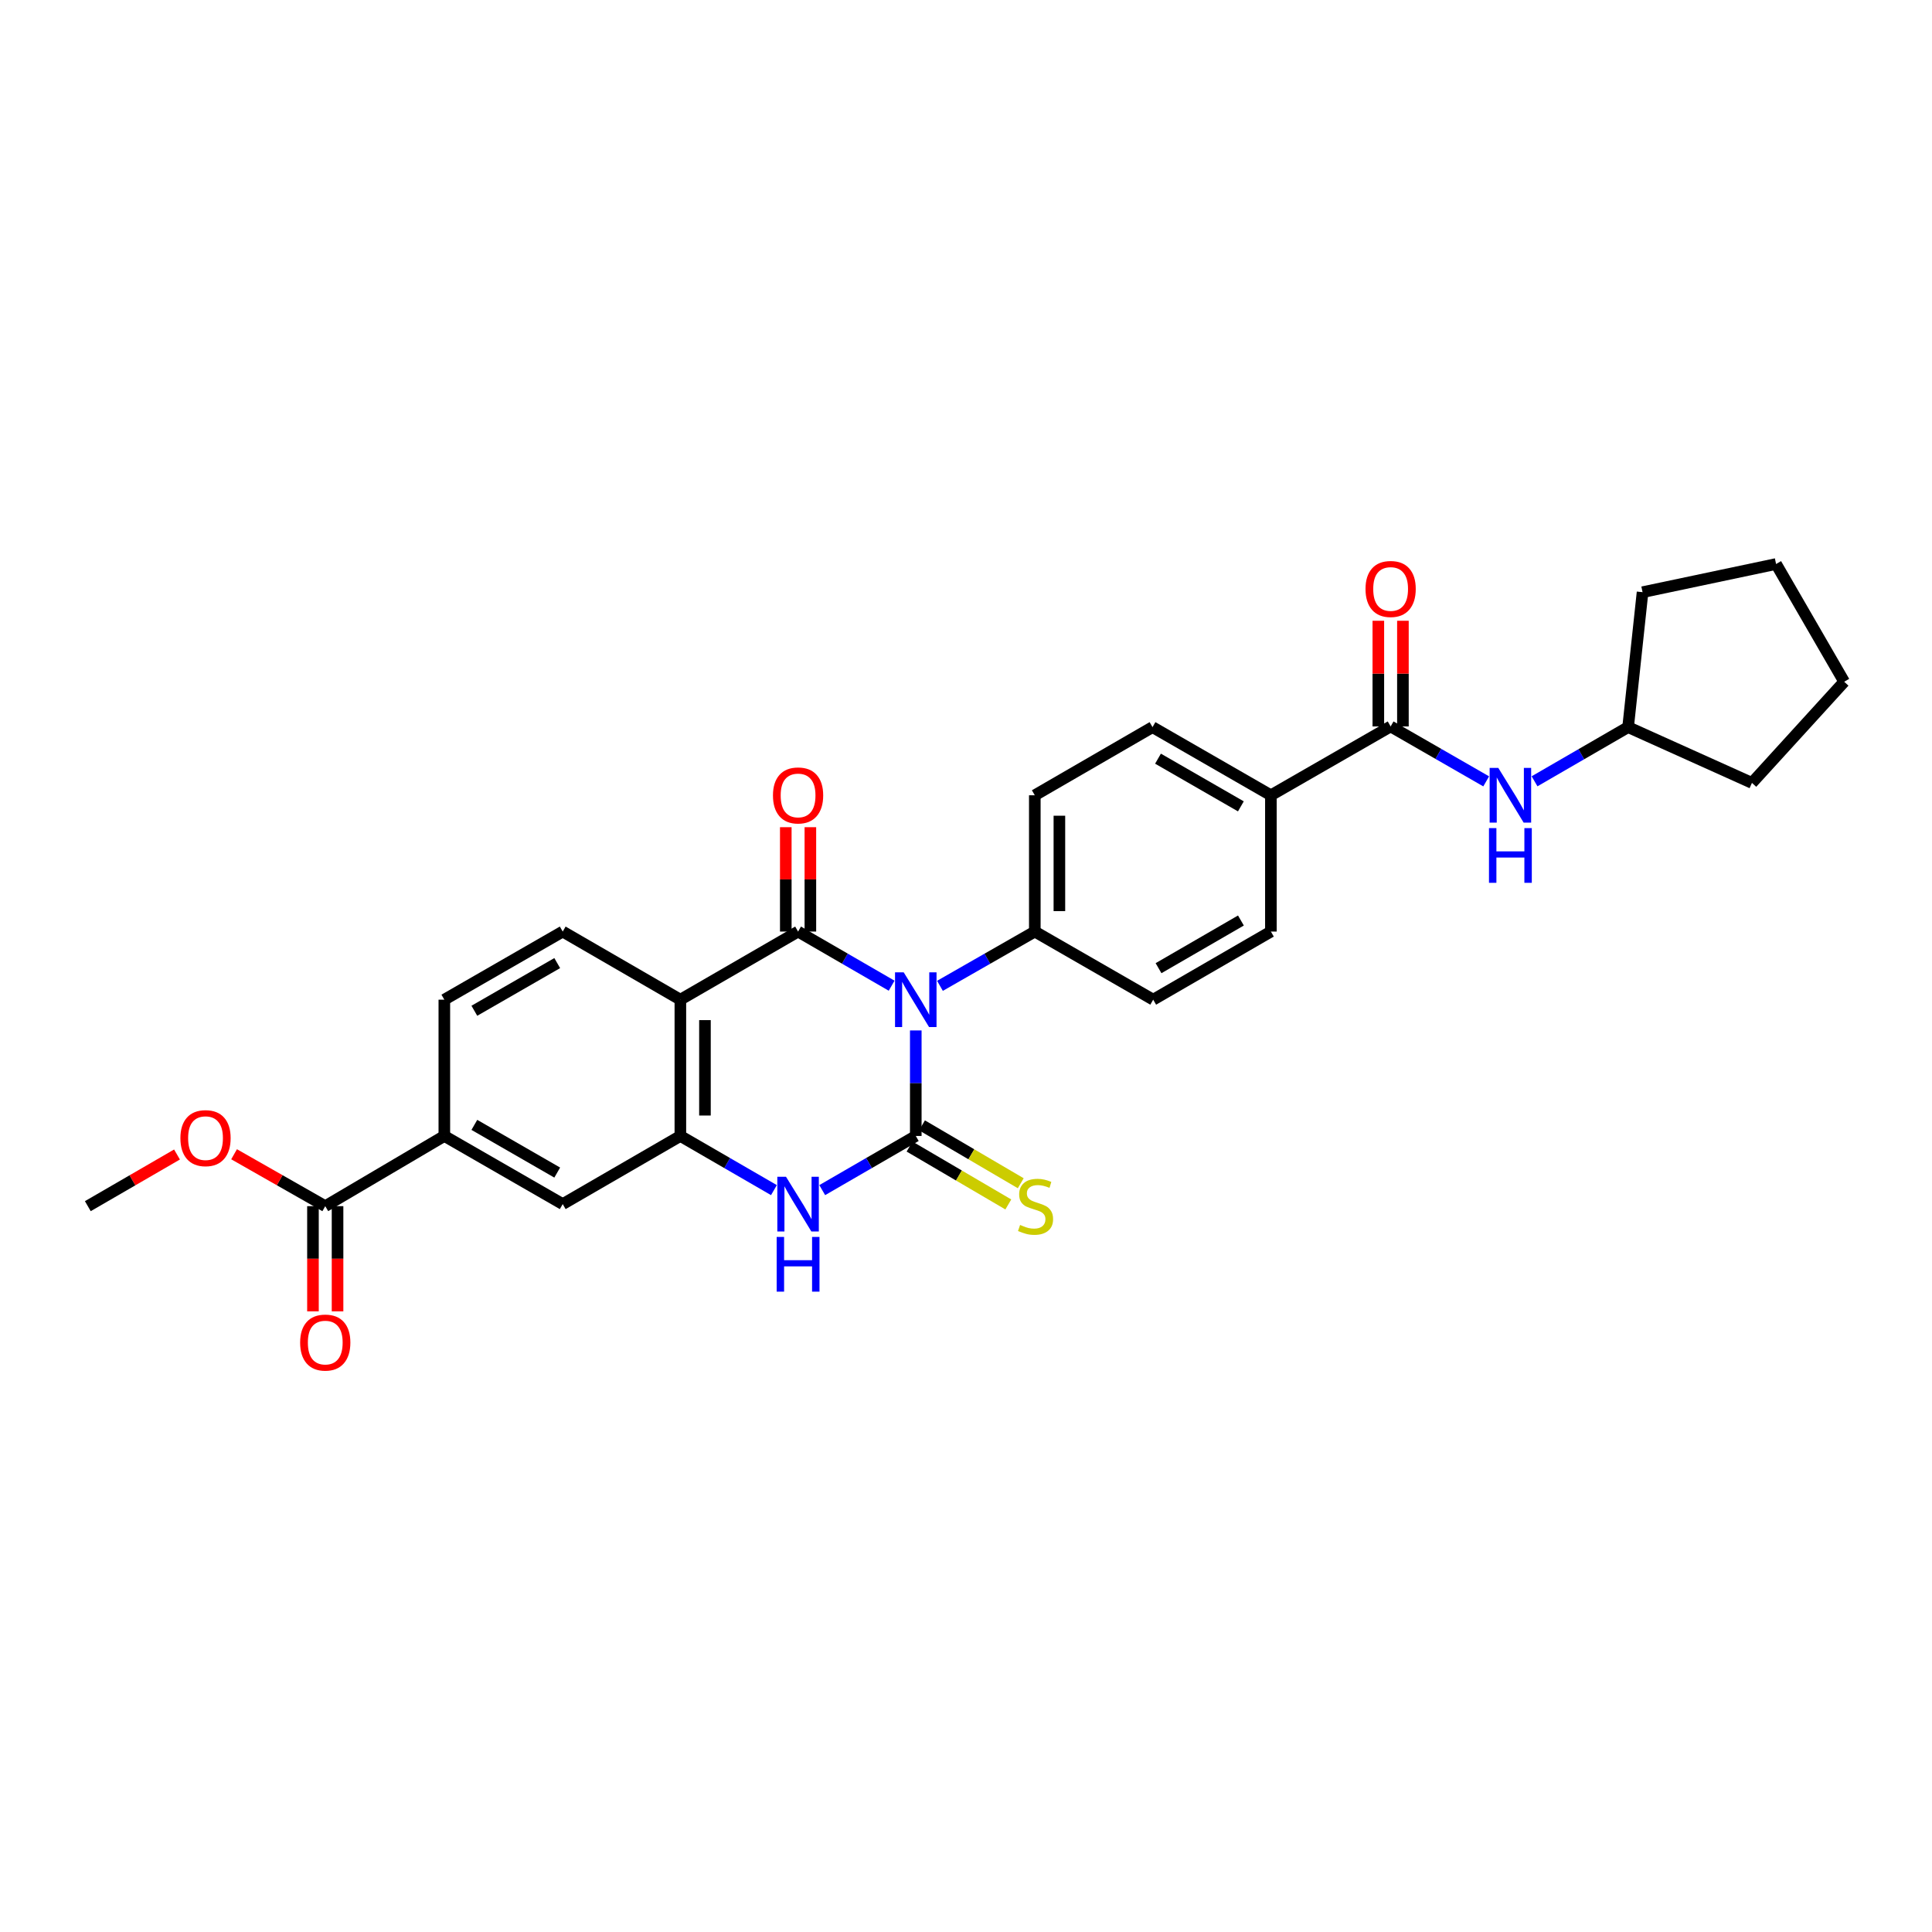 <?xml version='1.0' encoding='iso-8859-1'?>
<svg version='1.1' baseProfile='full'
              xmlns='http://www.w3.org/2000/svg'
                      xmlns:rdkit='http://www.rdkit.org/xml'
                      xmlns:xlink='http://www.w3.org/1999/xlink'
                  xml:space='preserve'
width='1000px' height='1000px' viewBox='0 0 1000 1000'>
<!-- END OF HEADER -->
<rect style='opacity:1.0;fill:#FFFFFF;stroke:none' width='1000' height='1000' x='0' y='0'> </rect>
<path class='bond-0' d='M 474.007,533.354 L 474.007,560.664' style='fill:none;fill-rule:evenodd;stroke:#0000FF;stroke-width:6px;stroke-linecap:butt;stroke-linejoin:miter;stroke-opacity:1' />
<path class='bond-0' d='M 474.007,560.664 L 474.007,587.973' style='fill:none;fill-rule:evenodd;stroke:#000000;stroke-width:6px;stroke-linecap:butt;stroke-linejoin:miter;stroke-opacity:1' />
<path class='bond-1' d='M 461.507,510.197 L 437.296,496.187' style='fill:none;fill-rule:evenodd;stroke:#0000FF;stroke-width:6px;stroke-linecap:butt;stroke-linejoin:miter;stroke-opacity:1' />
<path class='bond-1' d='M 437.296,496.187 L 413.085,482.177' style='fill:none;fill-rule:evenodd;stroke:#000000;stroke-width:6px;stroke-linecap:butt;stroke-linejoin:miter;stroke-opacity:1' />
<path class='bond-6' d='M 486.521,510.269 L 511.068,496.223' style='fill:none;fill-rule:evenodd;stroke:#0000FF;stroke-width:6px;stroke-linecap:butt;stroke-linejoin:miter;stroke-opacity:1' />
<path class='bond-6' d='M 511.068,496.223 L 535.614,482.177' style='fill:none;fill-rule:evenodd;stroke:#000000;stroke-width:6px;stroke-linecap:butt;stroke-linejoin:miter;stroke-opacity:1' />
<path class='bond-3' d='M 474.007,587.973 L 449.796,601.989' style='fill:none;fill-rule:evenodd;stroke:#000000;stroke-width:6px;stroke-linecap:butt;stroke-linejoin:miter;stroke-opacity:1' />
<path class='bond-3' d='M 449.796,601.989 L 425.585,616.005' style='fill:none;fill-rule:evenodd;stroke:#0000FF;stroke-width:6px;stroke-linecap:butt;stroke-linejoin:miter;stroke-opacity:1' />
<path class='bond-10' d='M 470.789,593.462 L 496.346,608.442' style='fill:none;fill-rule:evenodd;stroke:#000000;stroke-width:6px;stroke-linecap:butt;stroke-linejoin:miter;stroke-opacity:1' />
<path class='bond-10' d='M 496.346,608.442 L 521.902,623.422' style='fill:none;fill-rule:evenodd;stroke:#CCCC00;stroke-width:6px;stroke-linecap:butt;stroke-linejoin:miter;stroke-opacity:1' />
<path class='bond-10' d='M 477.224,582.485 L 502.781,597.465' style='fill:none;fill-rule:evenodd;stroke:#000000;stroke-width:6px;stroke-linecap:butt;stroke-linejoin:miter;stroke-opacity:1' />
<path class='bond-10' d='M 502.781,597.465 L 528.337,612.445' style='fill:none;fill-rule:evenodd;stroke:#CCCC00;stroke-width:6px;stroke-linecap:butt;stroke-linejoin:miter;stroke-opacity:1' />
<path class='bond-2' d='M 413.085,482.177 L 352.156,517.43' style='fill:none;fill-rule:evenodd;stroke:#000000;stroke-width:6px;stroke-linecap:butt;stroke-linejoin:miter;stroke-opacity:1' />
<path class='bond-13' d='M 419.447,482.177 L 419.447,455.167' style='fill:none;fill-rule:evenodd;stroke:#000000;stroke-width:6px;stroke-linecap:butt;stroke-linejoin:miter;stroke-opacity:1' />
<path class='bond-13' d='M 419.447,455.167 L 419.447,428.157' style='fill:none;fill-rule:evenodd;stroke:#FF0000;stroke-width:6px;stroke-linecap:butt;stroke-linejoin:miter;stroke-opacity:1' />
<path class='bond-13' d='M 406.723,482.177 L 406.723,455.167' style='fill:none;fill-rule:evenodd;stroke:#000000;stroke-width:6px;stroke-linecap:butt;stroke-linejoin:miter;stroke-opacity:1' />
<path class='bond-13' d='M 406.723,455.167 L 406.723,428.157' style='fill:none;fill-rule:evenodd;stroke:#FF0000;stroke-width:6px;stroke-linecap:butt;stroke-linejoin:miter;stroke-opacity:1' />
<path class='bond-4' d='M 352.156,517.43 L 352.156,587.973' style='fill:none;fill-rule:evenodd;stroke:#000000;stroke-width:6px;stroke-linecap:butt;stroke-linejoin:miter;stroke-opacity:1' />
<path class='bond-4' d='M 364.881,528.012 L 364.881,577.392' style='fill:none;fill-rule:evenodd;stroke:#000000;stroke-width:6px;stroke-linecap:butt;stroke-linejoin:miter;stroke-opacity:1' />
<path class='bond-8' d='M 352.156,517.43 L 291.263,482.177' style='fill:none;fill-rule:evenodd;stroke:#000000;stroke-width:6px;stroke-linecap:butt;stroke-linejoin:miter;stroke-opacity:1' />
<path class='bond-30' d='M 400.585,616.006 L 376.371,601.99' style='fill:none;fill-rule:evenodd;stroke:#0000FF;stroke-width:6px;stroke-linecap:butt;stroke-linejoin:miter;stroke-opacity:1' />
<path class='bond-30' d='M 376.371,601.99 L 352.156,587.973' style='fill:none;fill-rule:evenodd;stroke:#000000;stroke-width:6px;stroke-linecap:butt;stroke-linejoin:miter;stroke-opacity:1' />
<path class='bond-9' d='M 352.156,587.973 L 291.263,623.241' style='fill:none;fill-rule:evenodd;stroke:#000000;stroke-width:6px;stroke-linecap:butt;stroke-linejoin:miter;stroke-opacity:1' />
<path class='bond-5' d='M 719.787,376.005 L 657.811,411.634' style='fill:none;fill-rule:evenodd;stroke:#000000;stroke-width:6px;stroke-linecap:butt;stroke-linejoin:miter;stroke-opacity:1' />
<path class='bond-12' d='M 719.787,376.005 L 744.517,390.219' style='fill:none;fill-rule:evenodd;stroke:#000000;stroke-width:6px;stroke-linecap:butt;stroke-linejoin:miter;stroke-opacity:1' />
<path class='bond-12' d='M 744.517,390.219 L 769.248,404.434' style='fill:none;fill-rule:evenodd;stroke:#0000FF;stroke-width:6px;stroke-linecap:butt;stroke-linejoin:miter;stroke-opacity:1' />
<path class='bond-15' d='M 726.149,376.005 L 726.149,348.658' style='fill:none;fill-rule:evenodd;stroke:#000000;stroke-width:6px;stroke-linecap:butt;stroke-linejoin:miter;stroke-opacity:1' />
<path class='bond-15' d='M 726.149,348.658 L 726.149,321.31' style='fill:none;fill-rule:evenodd;stroke:#FF0000;stroke-width:6px;stroke-linecap:butt;stroke-linejoin:miter;stroke-opacity:1' />
<path class='bond-15' d='M 713.424,376.005 L 713.424,348.658' style='fill:none;fill-rule:evenodd;stroke:#000000;stroke-width:6px;stroke-linecap:butt;stroke-linejoin:miter;stroke-opacity:1' />
<path class='bond-15' d='M 713.424,348.658 L 713.424,321.31' style='fill:none;fill-rule:evenodd;stroke:#FF0000;stroke-width:6px;stroke-linecap:butt;stroke-linejoin:miter;stroke-opacity:1' />
<path class='bond-18' d='M 535.614,482.177 L 535.614,411.634' style='fill:none;fill-rule:evenodd;stroke:#000000;stroke-width:6px;stroke-linecap:butt;stroke-linejoin:miter;stroke-opacity:1' />
<path class='bond-18' d='M 548.339,471.595 L 548.339,422.215' style='fill:none;fill-rule:evenodd;stroke:#000000;stroke-width:6px;stroke-linecap:butt;stroke-linejoin:miter;stroke-opacity:1' />
<path class='bond-19' d='M 535.614,482.177 L 596.89,517.43' style='fill:none;fill-rule:evenodd;stroke:#000000;stroke-width:6px;stroke-linecap:butt;stroke-linejoin:miter;stroke-opacity:1' />
<path class='bond-7' d='M 168.351,624.309 L 229.987,587.973' style='fill:none;fill-rule:evenodd;stroke:#000000;stroke-width:6px;stroke-linecap:butt;stroke-linejoin:miter;stroke-opacity:1' />
<path class='bond-17' d='M 161.989,624.309 L 161.989,651.528' style='fill:none;fill-rule:evenodd;stroke:#000000;stroke-width:6px;stroke-linecap:butt;stroke-linejoin:miter;stroke-opacity:1' />
<path class='bond-17' d='M 161.989,651.528 L 161.989,678.747' style='fill:none;fill-rule:evenodd;stroke:#FF0000;stroke-width:6px;stroke-linecap:butt;stroke-linejoin:miter;stroke-opacity:1' />
<path class='bond-17' d='M 174.714,624.309 L 174.714,651.528' style='fill:none;fill-rule:evenodd;stroke:#000000;stroke-width:6px;stroke-linecap:butt;stroke-linejoin:miter;stroke-opacity:1' />
<path class='bond-17' d='M 174.714,651.528 L 174.714,678.747' style='fill:none;fill-rule:evenodd;stroke:#FF0000;stroke-width:6px;stroke-linecap:butt;stroke-linejoin:miter;stroke-opacity:1' />
<path class='bond-22' d='M 168.351,624.309 L 144.755,610.873' style='fill:none;fill-rule:evenodd;stroke:#000000;stroke-width:6px;stroke-linecap:butt;stroke-linejoin:miter;stroke-opacity:1' />
<path class='bond-22' d='M 144.755,610.873 L 121.159,597.437' style='fill:none;fill-rule:evenodd;stroke:#FF0000;stroke-width:6px;stroke-linecap:butt;stroke-linejoin:miter;stroke-opacity:1' />
<path class='bond-16' d='M 291.263,482.177 L 229.987,517.43' style='fill:none;fill-rule:evenodd;stroke:#000000;stroke-width:6px;stroke-linecap:butt;stroke-linejoin:miter;stroke-opacity:1' />
<path class='bond-16' d='M 288.417,498.494 L 245.524,523.172' style='fill:none;fill-rule:evenodd;stroke:#000000;stroke-width:6px;stroke-linecap:butt;stroke-linejoin:miter;stroke-opacity:1' />
<path class='bond-31' d='M 291.263,623.241 L 229.987,587.973' style='fill:none;fill-rule:evenodd;stroke:#000000;stroke-width:6px;stroke-linecap:butt;stroke-linejoin:miter;stroke-opacity:1' />
<path class='bond-31' d='M 288.419,606.923 L 245.526,582.235' style='fill:none;fill-rule:evenodd;stroke:#000000;stroke-width:6px;stroke-linecap:butt;stroke-linejoin:miter;stroke-opacity:1' />
<path class='bond-11' d='M 229.987,587.973 L 229.987,517.43' style='fill:none;fill-rule:evenodd;stroke:#000000;stroke-width:6px;stroke-linecap:butt;stroke-linejoin:miter;stroke-opacity:1' />
<path class='bond-23' d='M 794.276,404.398 L 818.49,390.382' style='fill:none;fill-rule:evenodd;stroke:#0000FF;stroke-width:6px;stroke-linecap:butt;stroke-linejoin:miter;stroke-opacity:1' />
<path class='bond-23' d='M 818.49,390.382 L 842.705,376.366' style='fill:none;fill-rule:evenodd;stroke:#000000;stroke-width:6px;stroke-linecap:butt;stroke-linejoin:miter;stroke-opacity:1' />
<path class='bond-14' d='M 657.811,411.634 L 657.811,482.177' style='fill:none;fill-rule:evenodd;stroke:#000000;stroke-width:6px;stroke-linecap:butt;stroke-linejoin:miter;stroke-opacity:1' />
<path class='bond-29' d='M 657.811,411.634 L 596.536,376.366' style='fill:none;fill-rule:evenodd;stroke:#000000;stroke-width:6px;stroke-linecap:butt;stroke-linejoin:miter;stroke-opacity:1' />
<path class='bond-29' d='M 642.273,417.372 L 599.38,392.684' style='fill:none;fill-rule:evenodd;stroke:#000000;stroke-width:6px;stroke-linecap:butt;stroke-linejoin:miter;stroke-opacity:1' />
<path class='bond-20' d='M 535.614,411.634 L 596.536,376.366' style='fill:none;fill-rule:evenodd;stroke:#000000;stroke-width:6px;stroke-linecap:butt;stroke-linejoin:miter;stroke-opacity:1' />
<path class='bond-21' d='M 596.89,517.43 L 657.811,482.177' style='fill:none;fill-rule:evenodd;stroke:#000000;stroke-width:6px;stroke-linecap:butt;stroke-linejoin:miter;stroke-opacity:1' />
<path class='bond-21' d='M 599.655,501.129 L 642.3,476.451' style='fill:none;fill-rule:evenodd;stroke:#000000;stroke-width:6px;stroke-linecap:butt;stroke-linejoin:miter;stroke-opacity:1' />
<path class='bond-24' d='M 91.616,597.569 L 68.535,610.939' style='fill:none;fill-rule:evenodd;stroke:#FF0000;stroke-width:6px;stroke-linecap:butt;stroke-linejoin:miter;stroke-opacity:1' />
<path class='bond-24' d='M 68.535,610.939 L 45.455,624.309' style='fill:none;fill-rule:evenodd;stroke:#000000;stroke-width:6px;stroke-linecap:butt;stroke-linejoin:miter;stroke-opacity:1' />
<path class='bond-25' d='M 842.705,376.366 L 906.808,405.229' style='fill:none;fill-rule:evenodd;stroke:#000000;stroke-width:6px;stroke-linecap:butt;stroke-linejoin:miter;stroke-opacity:1' />
<path class='bond-26' d='M 842.705,376.366 L 850.184,306.516' style='fill:none;fill-rule:evenodd;stroke:#000000;stroke-width:6px;stroke-linecap:butt;stroke-linejoin:miter;stroke-opacity:1' />
<path class='bond-28' d='M 906.808,405.229 L 954.545,352.868' style='fill:none;fill-rule:evenodd;stroke:#000000;stroke-width:6px;stroke-linecap:butt;stroke-linejoin:miter;stroke-opacity:1' />
<path class='bond-27' d='M 850.184,306.516 L 919.292,291.932' style='fill:none;fill-rule:evenodd;stroke:#000000;stroke-width:6px;stroke-linecap:butt;stroke-linejoin:miter;stroke-opacity:1' />
<path class='bond-32' d='M 919.292,291.932 L 954.545,352.868' style='fill:none;fill-rule:evenodd;stroke:#000000;stroke-width:6px;stroke-linecap:butt;stroke-linejoin:miter;stroke-opacity:1' />
<path  class='atom-0' d='M 467.747 503.27
L 477.027 518.27
Q 477.947 519.75, 479.427 522.43
Q 480.907 525.11, 480.987 525.27
L 480.987 503.27
L 484.747 503.27
L 484.747 531.59
L 480.867 531.59
L 470.907 515.19
Q 469.747 513.27, 468.507 511.07
Q 467.307 508.87, 466.947 508.19
L 466.947 531.59
L 463.267 531.59
L 463.267 503.27
L 467.747 503.27
' fill='#0000FF'/>
<path  class='atom-4' d='M 406.825 609.081
L 416.105 624.081
Q 417.025 625.561, 418.505 628.241
Q 419.985 630.921, 420.065 631.081
L 420.065 609.081
L 423.825 609.081
L 423.825 637.401
L 419.945 637.401
L 409.985 621.001
Q 408.825 619.081, 407.585 616.881
Q 406.385 614.681, 406.025 614.001
L 406.025 637.401
L 402.345 637.401
L 402.345 609.081
L 406.825 609.081
' fill='#0000FF'/>
<path  class='atom-4' d='M 402.005 640.233
L 405.845 640.233
L 405.845 652.273
L 420.325 652.273
L 420.325 640.233
L 424.165 640.233
L 424.165 668.553
L 420.325 668.553
L 420.325 655.473
L 405.845 655.473
L 405.845 668.553
L 402.005 668.553
L 402.005 640.233
' fill='#0000FF'/>
<path  class='atom-11' d='M 527.996 634.029
Q 528.316 634.149, 529.636 634.709
Q 530.956 635.269, 532.396 635.629
Q 533.876 635.949, 535.316 635.949
Q 537.996 635.949, 539.556 634.669
Q 541.116 633.349, 541.116 631.069
Q 541.116 629.509, 540.316 628.549
Q 539.556 627.589, 538.356 627.069
Q 537.156 626.549, 535.156 625.949
Q 532.636 625.189, 531.116 624.469
Q 529.636 623.749, 528.556 622.229
Q 527.516 620.709, 527.516 618.149
Q 527.516 614.589, 529.916 612.389
Q 532.356 610.189, 537.156 610.189
Q 540.436 610.189, 544.156 611.749
L 543.236 614.829
Q 539.836 613.429, 537.276 613.429
Q 534.516 613.429, 532.996 614.589
Q 531.476 615.709, 531.516 617.669
Q 531.516 619.189, 532.276 620.109
Q 533.076 621.029, 534.196 621.549
Q 535.356 622.069, 537.276 622.669
Q 539.836 623.469, 541.356 624.269
Q 542.876 625.069, 543.956 626.709
Q 545.076 628.309, 545.076 631.069
Q 545.076 634.989, 542.436 637.109
Q 539.836 639.189, 535.476 639.189
Q 532.956 639.189, 531.036 638.629
Q 529.156 638.109, 526.916 637.189
L 527.996 634.029
' fill='#CCCC00'/>
<path  class='atom-13' d='M 775.516 397.474
L 784.796 412.474
Q 785.716 413.954, 787.196 416.634
Q 788.676 419.314, 788.756 419.474
L 788.756 397.474
L 792.516 397.474
L 792.516 425.794
L 788.636 425.794
L 778.676 409.394
Q 777.516 407.474, 776.276 405.274
Q 775.076 403.074, 774.716 402.394
L 774.716 425.794
L 771.036 425.794
L 771.036 397.474
L 775.516 397.474
' fill='#0000FF'/>
<path  class='atom-13' d='M 770.696 428.626
L 774.536 428.626
L 774.536 440.666
L 789.016 440.666
L 789.016 428.626
L 792.856 428.626
L 792.856 456.946
L 789.016 456.946
L 789.016 443.866
L 774.536 443.866
L 774.536 456.946
L 770.696 456.946
L 770.696 428.626
' fill='#0000FF'/>
<path  class='atom-14' d='M 400.085 411.714
Q 400.085 404.914, 403.445 401.114
Q 406.805 397.314, 413.085 397.314
Q 419.365 397.314, 422.725 401.114
Q 426.085 404.914, 426.085 411.714
Q 426.085 418.594, 422.685 422.514
Q 419.285 426.394, 413.085 426.394
Q 406.845 426.394, 403.445 422.514
Q 400.085 418.634, 400.085 411.714
M 413.085 423.194
Q 417.405 423.194, 419.725 420.314
Q 422.085 417.394, 422.085 411.714
Q 422.085 406.154, 419.725 403.354
Q 417.405 400.514, 413.085 400.514
Q 408.765 400.514, 406.405 403.314
Q 404.085 406.114, 404.085 411.714
Q 404.085 417.434, 406.405 420.314
Q 408.765 423.194, 413.085 423.194
' fill='#FF0000'/>
<path  class='atom-16' d='M 706.787 304.85
Q 706.787 298.05, 710.147 294.25
Q 713.507 290.45, 719.787 290.45
Q 726.067 290.45, 729.427 294.25
Q 732.787 298.05, 732.787 304.85
Q 732.787 311.73, 729.387 315.65
Q 725.987 319.53, 719.787 319.53
Q 713.547 319.53, 710.147 315.65
Q 706.787 311.77, 706.787 304.85
M 719.787 316.33
Q 724.107 316.33, 726.427 313.45
Q 728.787 310.53, 728.787 304.85
Q 728.787 299.29, 726.427 296.49
Q 724.107 293.65, 719.787 293.65
Q 715.467 293.65, 713.107 296.45
Q 710.787 299.25, 710.787 304.85
Q 710.787 310.57, 713.107 313.45
Q 715.467 316.33, 719.787 316.33
' fill='#FF0000'/>
<path  class='atom-18' d='M 155.351 694.91
Q 155.351 688.11, 158.711 684.31
Q 162.071 680.51, 168.351 680.51
Q 174.631 680.51, 177.991 684.31
Q 181.351 688.11, 181.351 694.91
Q 181.351 701.79, 177.951 705.71
Q 174.551 709.59, 168.351 709.59
Q 162.111 709.59, 158.711 705.71
Q 155.351 701.83, 155.351 694.91
M 168.351 706.39
Q 172.671 706.39, 174.991 703.51
Q 177.351 700.59, 177.351 694.91
Q 177.351 689.35, 174.991 686.55
Q 172.671 683.71, 168.351 683.71
Q 164.031 683.71, 161.671 686.51
Q 159.351 689.31, 159.351 694.91
Q 159.351 700.63, 161.671 703.51
Q 164.031 706.39, 168.351 706.39
' fill='#FF0000'/>
<path  class='atom-23' d='M 93.376 589.1
Q 93.376 582.3, 96.736 578.5
Q 100.096 574.7, 106.376 574.7
Q 112.656 574.7, 116.016 578.5
Q 119.376 582.3, 119.376 589.1
Q 119.376 595.98, 115.976 599.9
Q 112.576 603.78, 106.376 603.78
Q 100.136 603.78, 96.736 599.9
Q 93.376 596.02, 93.376 589.1
M 106.376 600.58
Q 110.696 600.58, 113.016 597.7
Q 115.376 594.78, 115.376 589.1
Q 115.376 583.54, 113.016 580.74
Q 110.696 577.9, 106.376 577.9
Q 102.056 577.9, 99.696 580.7
Q 97.376 583.5, 97.376 589.1
Q 97.376 594.82, 99.696 597.7
Q 102.056 600.58, 106.376 600.58
' fill='#FF0000'/>
</svg>
